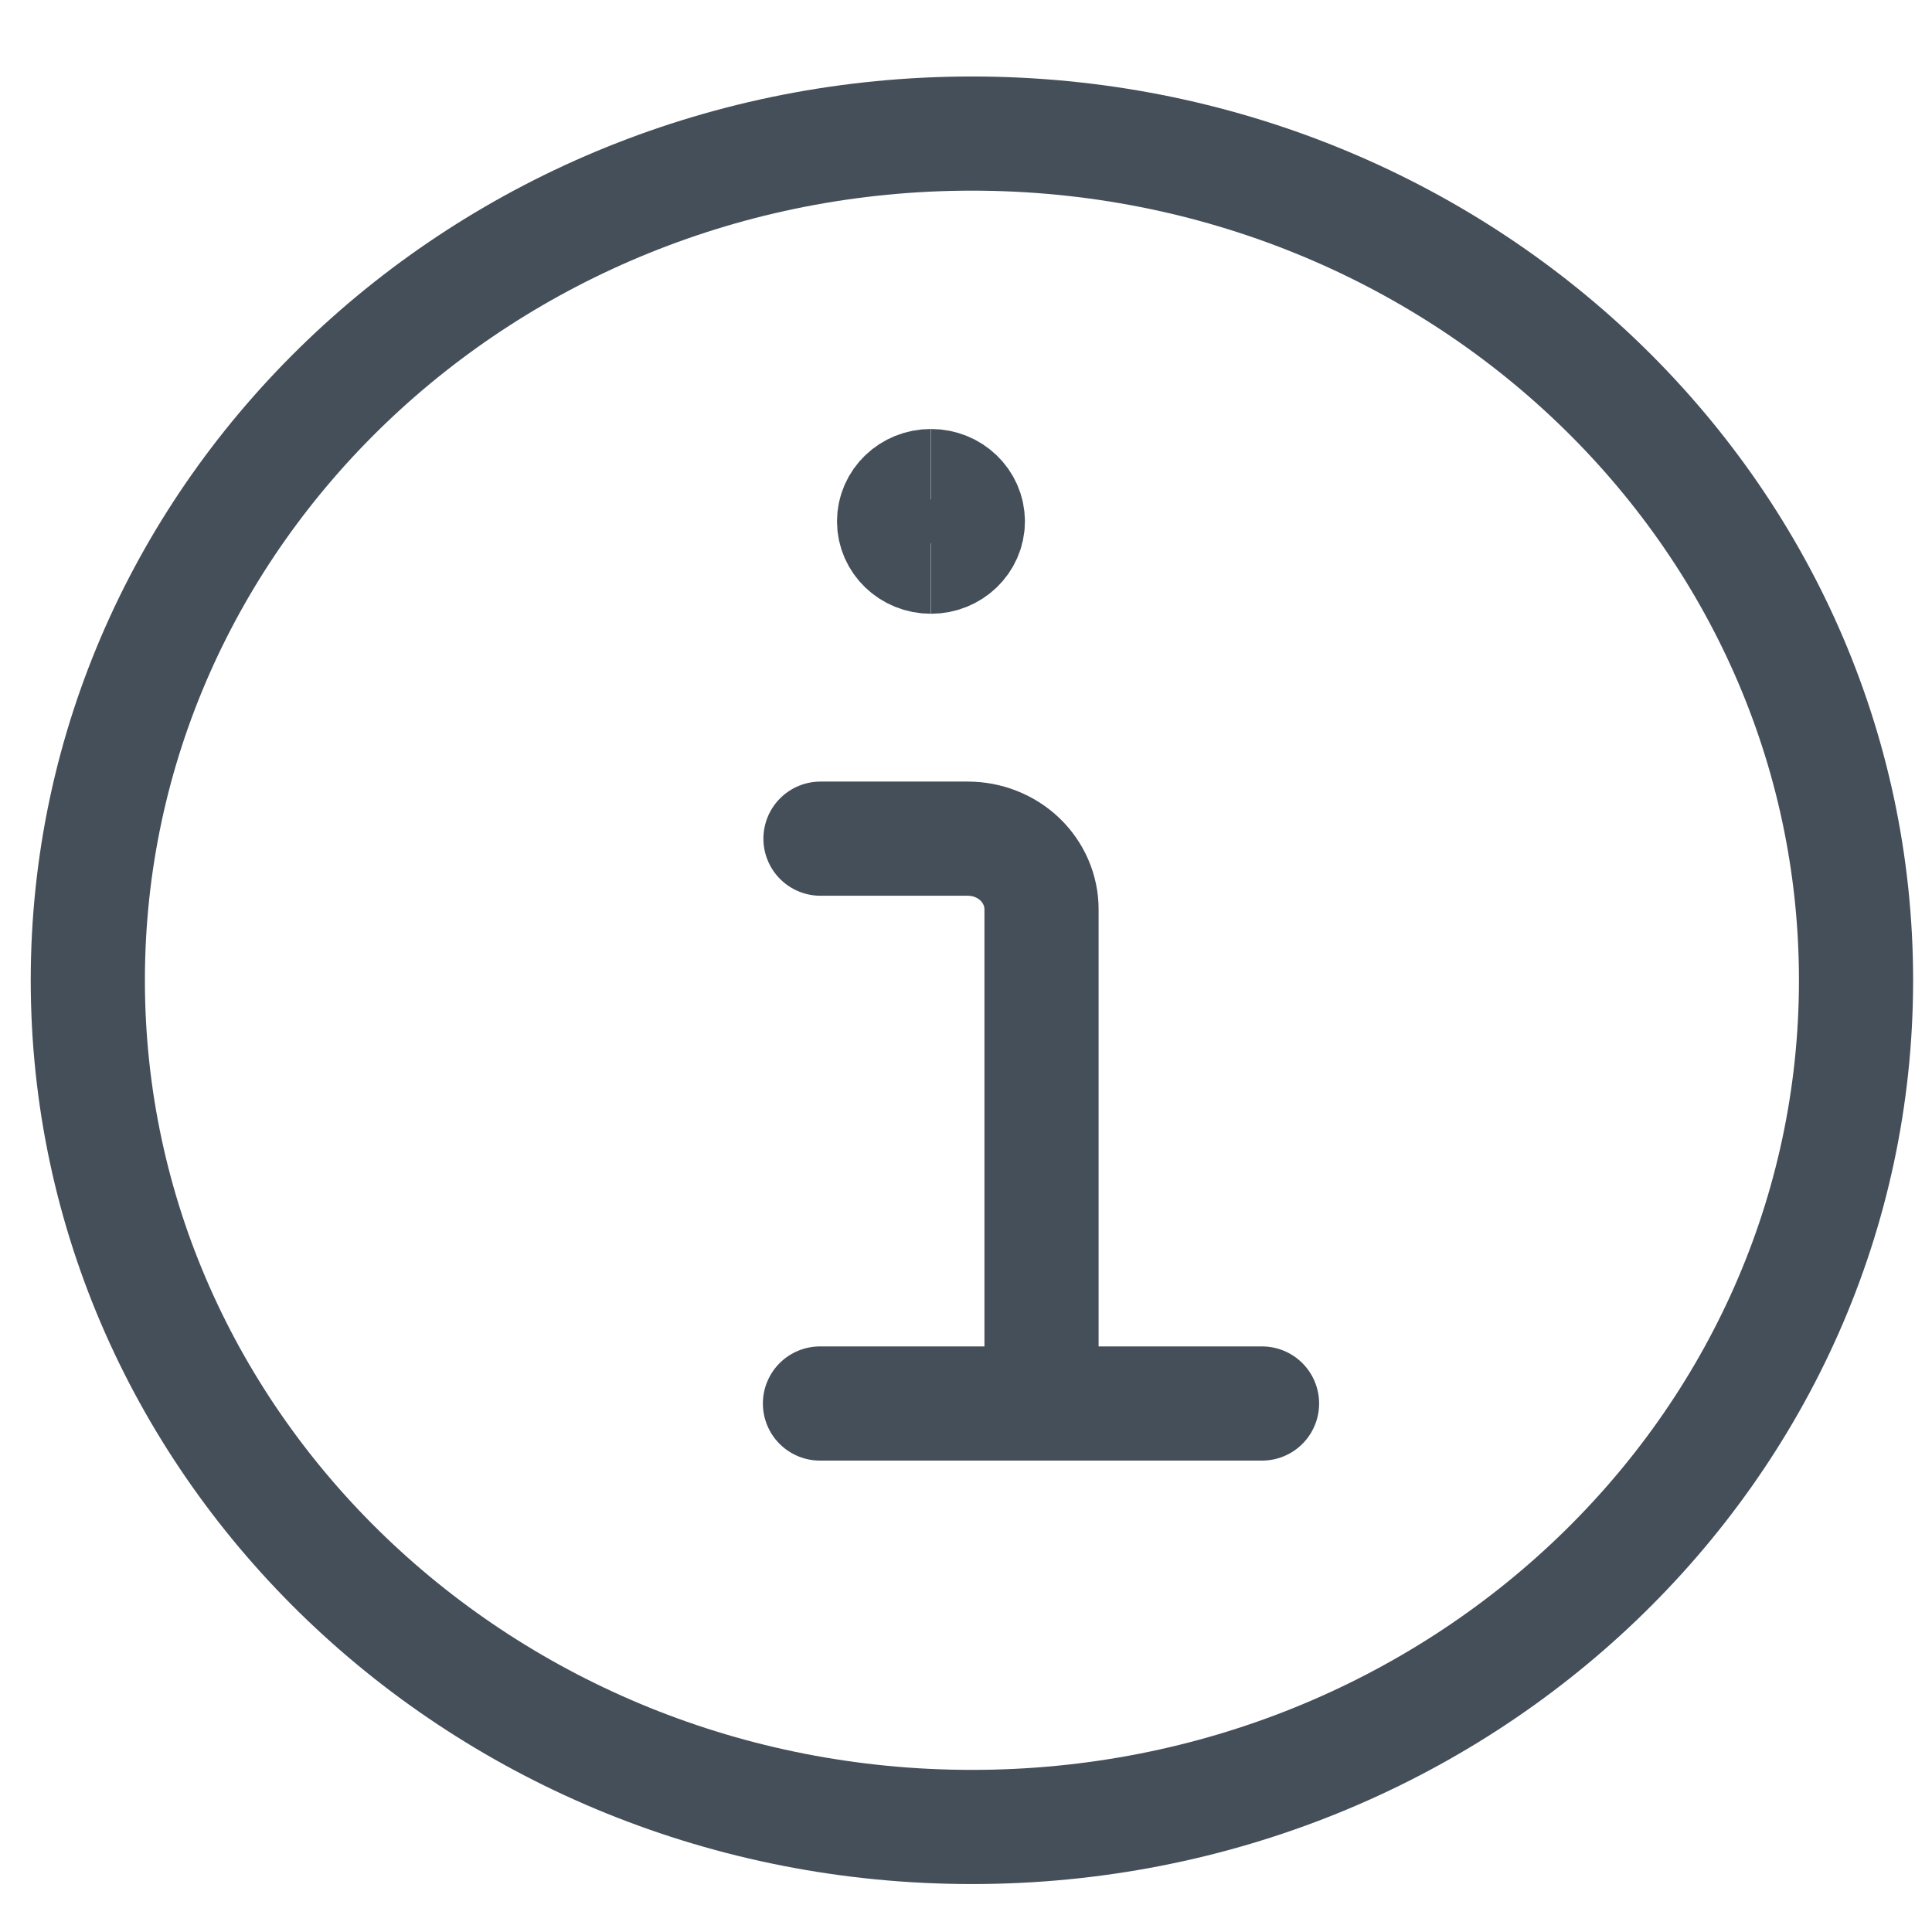 <svg width="22" height="22" viewBox="0 0 22 22" fill="none" xmlns="http://www.w3.org/2000/svg">
<path d="M11.068 20.804C16.628 20.804 21.135 16.487 21.135 11.162C21.135 5.837 16.628 1.521 11.068 1.521C5.507 1.521 1 5.837 1 11.162C1 16.487 5.507 20.804 11.068 20.804Z" stroke="#454F59" stroke-width="1.3" stroke-linecap="round" stroke-linejoin="round"/>
<path d="M11.86 15.978V10.354C11.86 10.141 11.771 9.936 11.614 9.785C11.457 9.635 11.243 9.55 11.021 9.55H9.343" stroke="#454F59" stroke-width="1.3" stroke-linecap="round" stroke-linejoin="round"/>
<path d="M9.337 15.982H14.371" stroke="#454F59" stroke-width="1.3" stroke-linecap="round" stroke-linejoin="round"/>
<path d="M10.6 6.339C10.368 6.339 10.181 6.159 10.181 5.937C10.181 5.715 10.368 5.535 10.6 5.535" stroke="#454F59" stroke-width="1.3"/>
<path d="M10.602 6.339C10.833 6.339 11.021 6.159 11.021 5.937C11.021 5.715 10.833 5.535 10.602 5.535" stroke="#454F59" stroke-width="1.3"/>
</svg>
